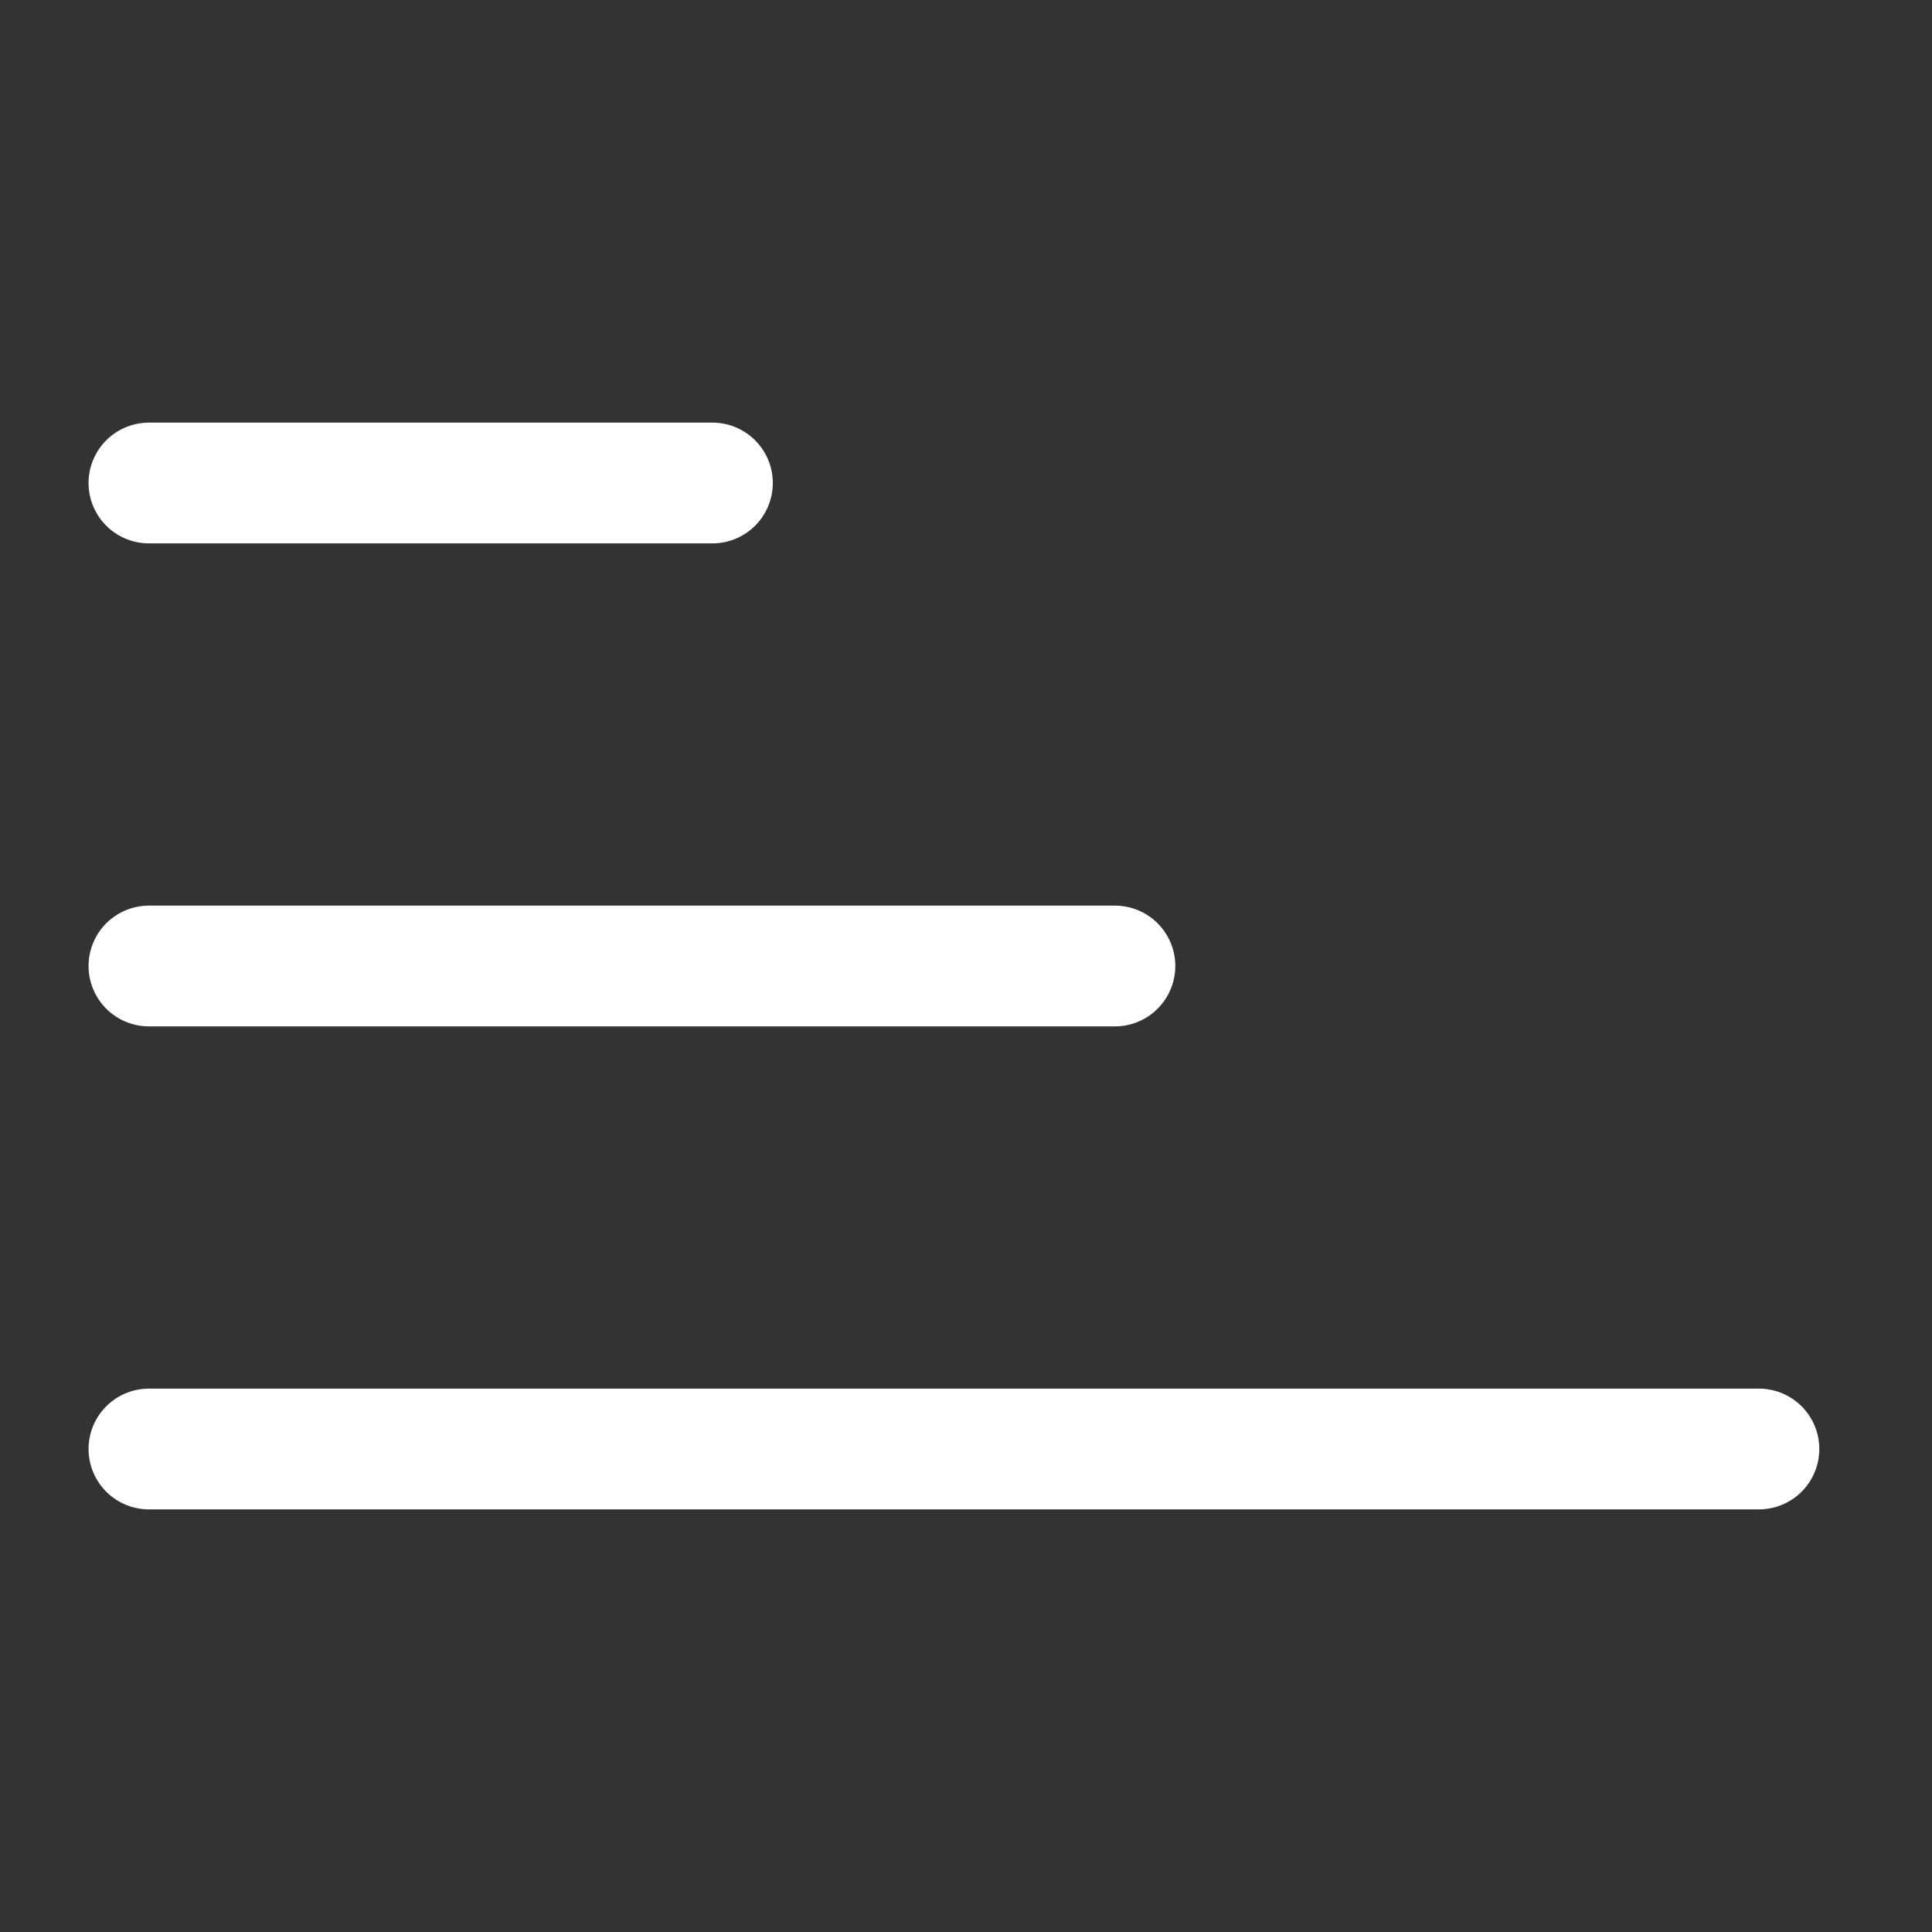 <svg width="24" height="24" viewBox="0 0 24 24" fill="none" xmlns="http://www.w3.org/2000/svg">
<rect x="0" y="0" width="24" height="24" fill="#333333" stroke="none"/>
<path d="M1.85 6H8.85" stroke="white" stroke-width="1.5" stroke-linecap="round"/>
<path d="M1.85 12H13.85" stroke="white" stroke-width="1.5" stroke-linecap="round"/>
<path d="M1.85 18H21.85" stroke="white" stroke-width="1.5" stroke-linecap="round"/>
</svg>
